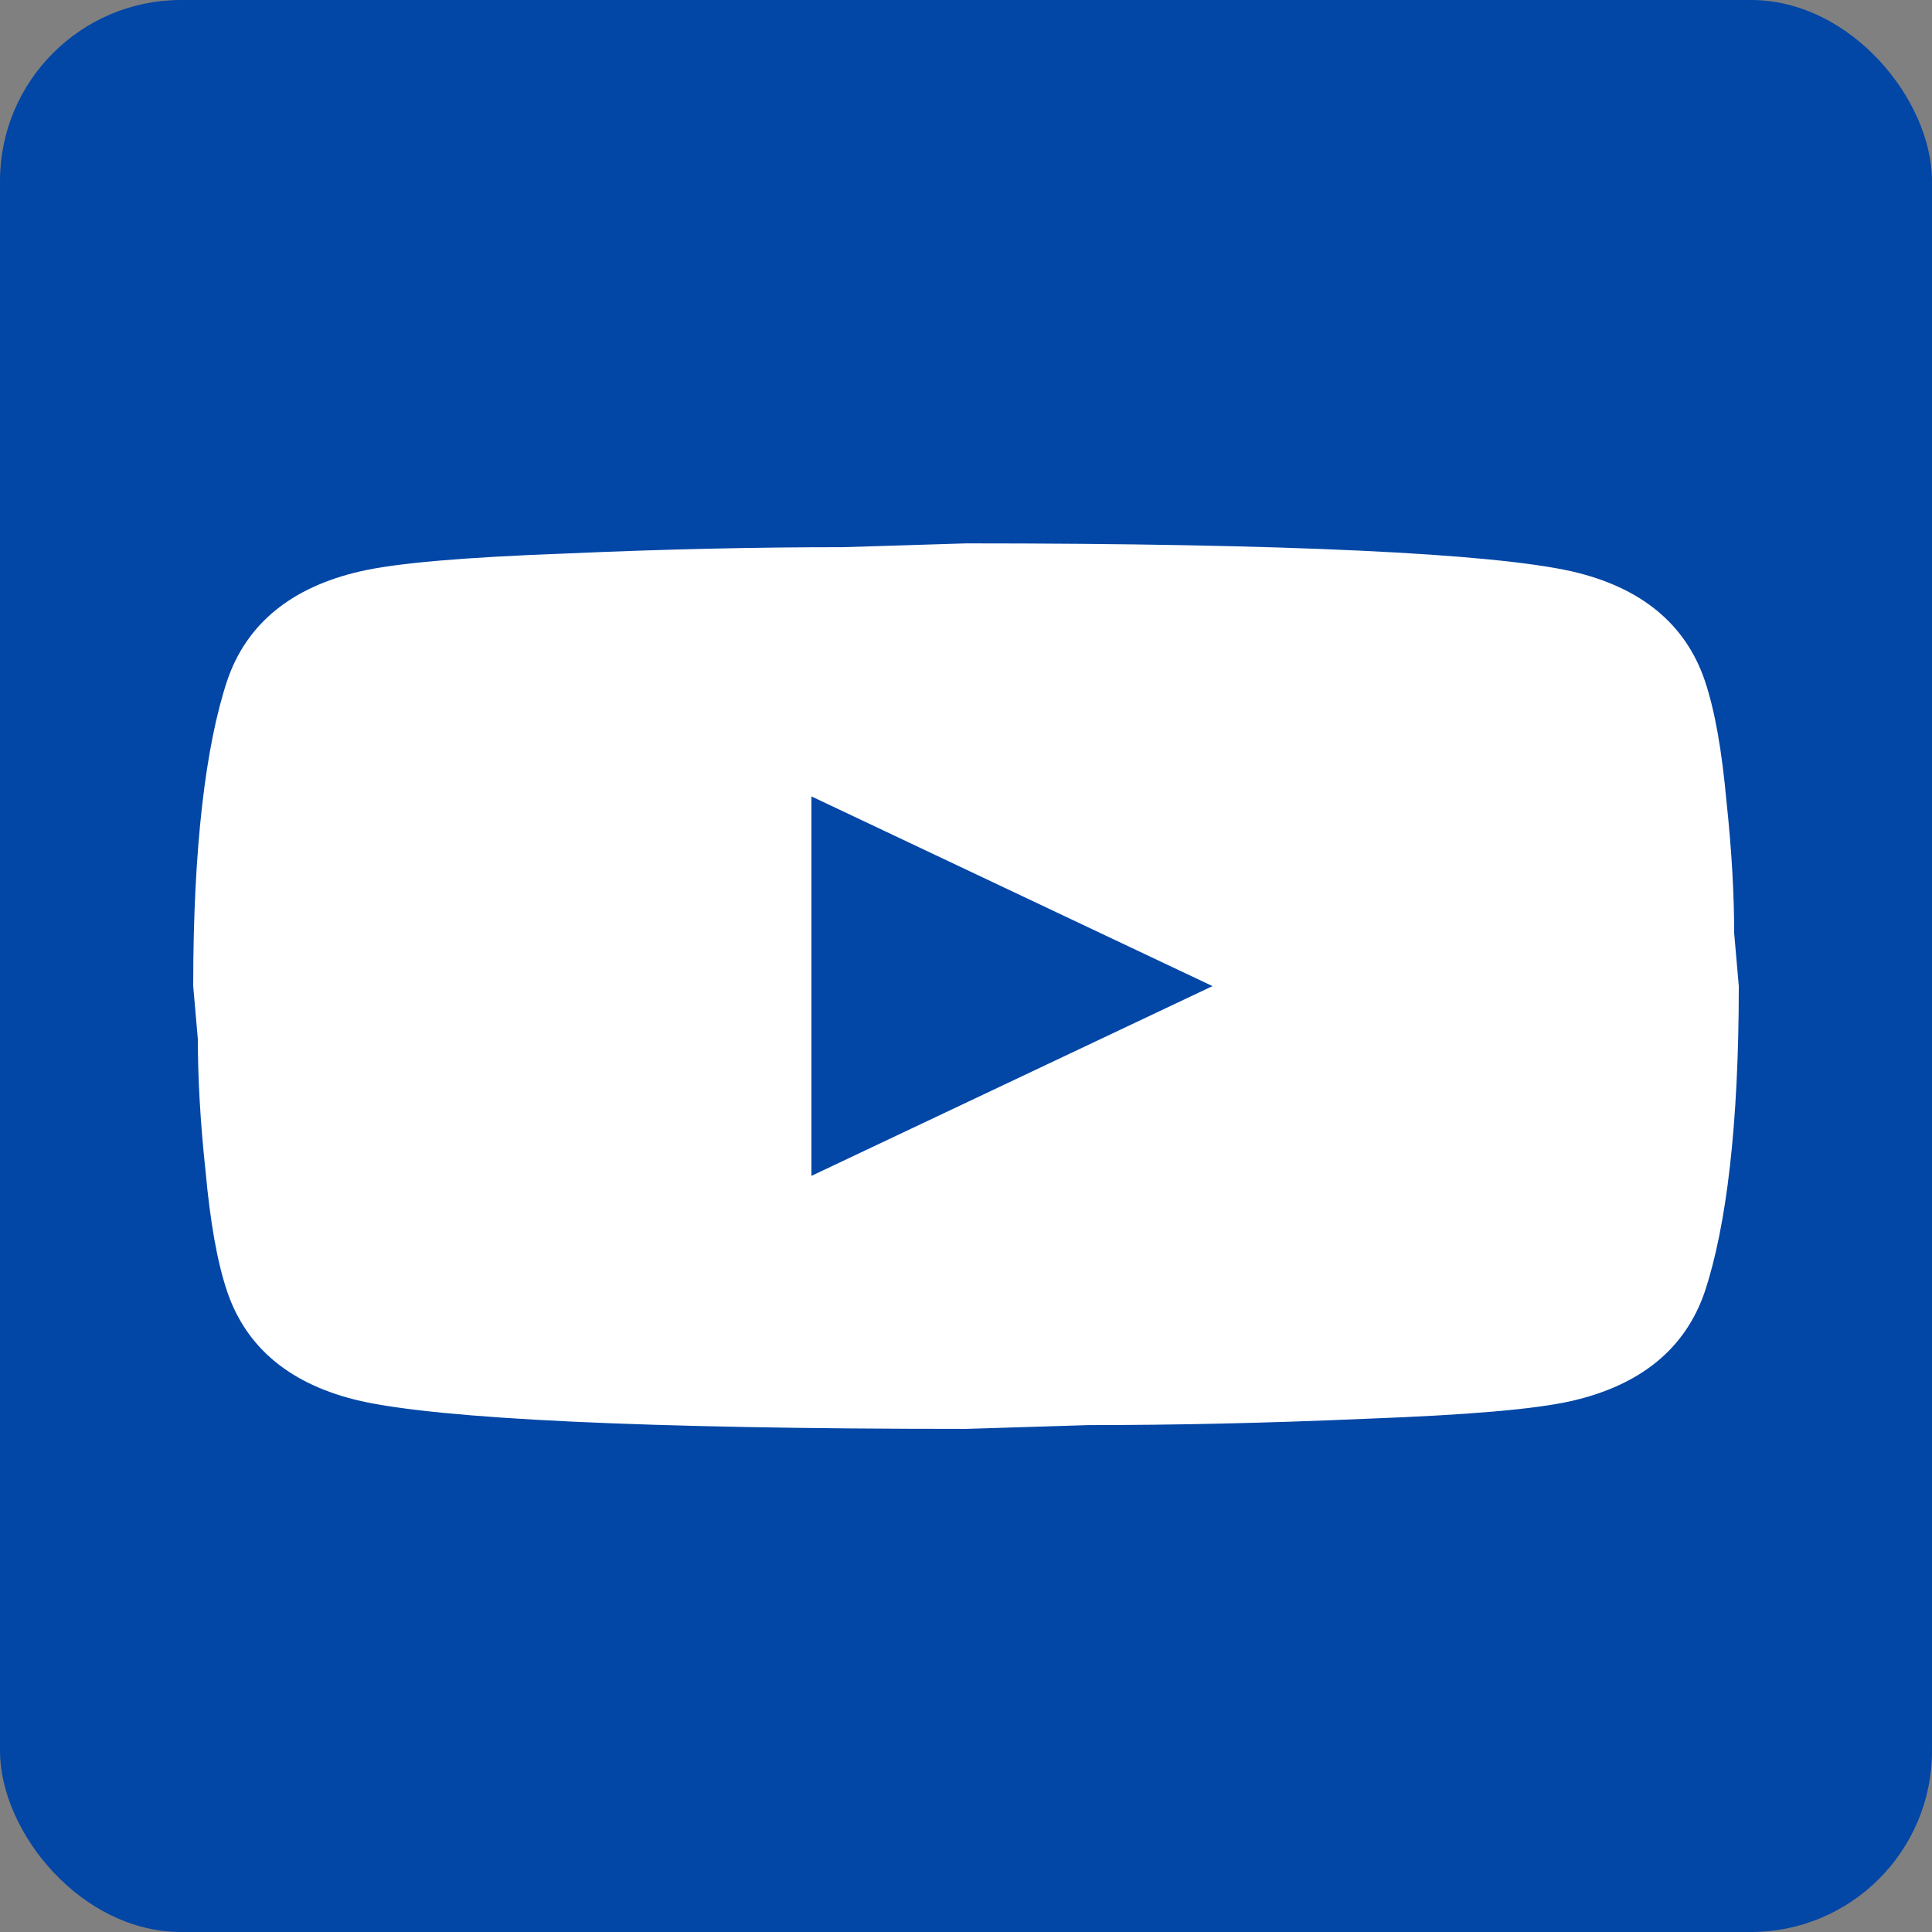<svg width="32" height="32" viewBox="0 0 32 32" fill="none" xmlns="http://www.w3.org/2000/svg">
<rect x="0" y="0" width="32" height="32" fill="#808080" stroke="none"/>
<g id="Youtube">
<rect width="32" height="32" rx="3" fill="#0246A6"/>
<path id="Vector" d="M13.44 19.476L20.083 16.333L13.44 13.191V19.476ZM28.237 11.273C28.403 11.766 28.519 12.426 28.595 13.264C28.685 14.102 28.723 14.825 28.723 15.453L28.8 16.333C28.8 18.628 28.595 20.314 28.237 21.393C27.917 22.336 27.175 22.944 26.023 23.206C25.421 23.342 24.32 23.436 22.631 23.499C20.967 23.572 19.443 23.604 18.035 23.604L16 23.667C10.637 23.667 7.296 23.499 5.978 23.206C4.826 22.944 4.083 22.336 3.763 21.393C3.597 20.901 3.482 20.241 3.405 19.403C3.315 18.565 3.277 17.842 3.277 17.213L3.2 16.333C3.2 14.039 3.405 12.352 3.763 11.273C4.083 10.331 4.826 9.723 5.978 9.461C6.579 9.325 7.68 9.23 9.37 9.168C11.034 9.094 12.557 9.063 13.965 9.063L16 9C21.363 9 24.704 9.168 26.023 9.461C27.175 9.723 27.917 10.331 28.237 11.273Z" fill="white"/>
</g>
</svg>
